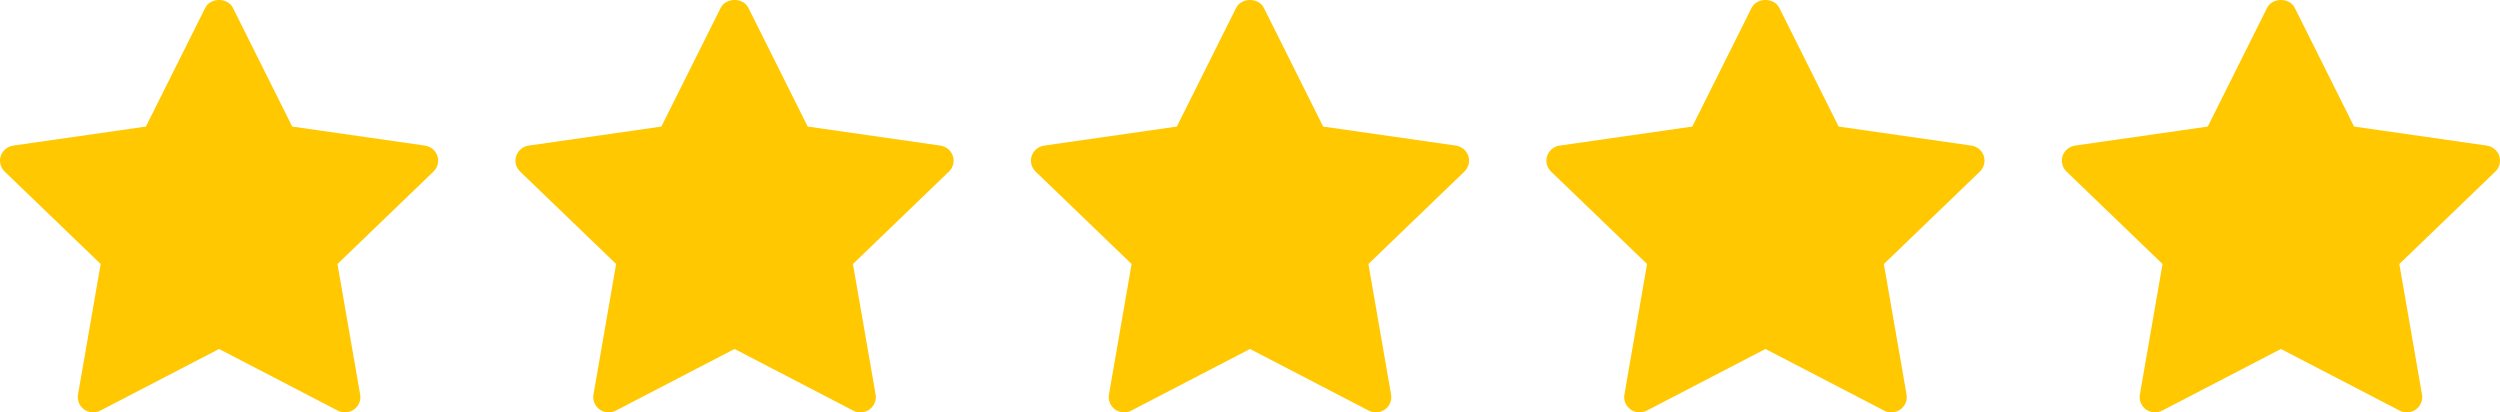 <svg width="97" height="16" viewBox="0 0 97 16" fill="none" xmlns="http://www.w3.org/2000/svg">
<path fill-rule="evenodd" clip-rule="evenodd" d="M16.819 6.657L13.094 10.244L13.974 15.309C14.012 15.531 13.92 15.755 13.736 15.887C13.632 15.962 13.508 16 13.384 16C13.289 16 13.193 15.978 13.106 15.932L8.5 13.54L3.894 15.931C3.694 16.037 3.449 16.02 3.265 15.887C3.081 15.754 2.988 15.53 3.027 15.309L3.906 10.243L0.181 6.657C0.018 6.5 -0.041 6.265 0.029 6.052C0.1 5.838 0.287 5.682 0.513 5.649L5.661 4.911L7.964 0.303C8.165 -0.101 8.835 -0.101 9.036 0.303L11.339 4.911L16.488 5.649C16.713 5.682 16.9 5.838 16.971 6.052C17.041 6.266 16.982 6.499 16.819 6.657ZM36.819 6.657L33.094 10.244L33.974 15.309C34.012 15.531 33.92 15.755 33.736 15.887C33.632 15.962 33.508 16 33.384 16C33.289 16 33.193 15.978 33.106 15.932L28.5 13.54L23.895 15.931C23.694 16.037 23.449 16.02 23.265 15.887C23.081 15.754 22.988 15.53 23.027 15.309L23.906 10.243L20.181 6.657C20.018 6.5 19.959 6.265 20.029 6.052C20.1 5.838 20.287 5.682 20.513 5.649L25.661 4.911L27.964 0.303C28.165 -0.101 28.835 -0.101 29.036 0.303L31.339 4.911L36.487 5.649C36.713 5.682 36.9 5.838 36.971 6.052C37.041 6.266 36.982 6.499 36.819 6.657ZM53.094 10.244L56.819 6.657C56.982 6.499 57.041 6.266 56.971 6.052C56.9 5.838 56.713 5.682 56.487 5.649L51.339 4.911L49.036 0.303C48.835 -0.101 48.165 -0.101 47.964 0.303L45.661 4.911L40.513 5.649C40.287 5.682 40.1 5.838 40.029 6.052C39.959 6.265 40.018 6.5 40.181 6.657L43.906 10.243L43.027 15.309C42.988 15.53 43.081 15.754 43.265 15.887C43.449 16.02 43.694 16.037 43.895 15.931L48.5 13.54L53.106 15.932C53.193 15.978 53.289 16 53.384 16C53.508 16 53.632 15.962 53.736 15.887C53.92 15.755 54.012 15.531 53.974 15.309L53.094 10.244ZM76.819 6.657L73.094 10.244L73.974 15.309C74.012 15.531 73.92 15.755 73.736 15.887C73.632 15.962 73.508 16 73.384 16C73.289 16 73.193 15.978 73.106 15.932L68.5 13.54L63.895 15.931C63.694 16.037 63.449 16.02 63.265 15.887C63.081 15.754 62.988 15.53 63.027 15.309L63.906 10.243L60.181 6.657C60.018 6.5 59.959 6.265 60.029 6.052C60.1 5.838 60.287 5.682 60.513 5.649L65.661 4.911L67.964 0.303C68.165 -0.101 68.835 -0.101 69.036 0.303L71.339 4.911L76.487 5.649C76.713 5.682 76.9 5.838 76.971 6.052C77.041 6.266 76.982 6.499 76.819 6.657ZM93.094 10.244L96.819 6.657C96.982 6.499 97.041 6.266 96.971 6.052C96.9 5.838 96.713 5.682 96.487 5.649L91.339 4.911L89.036 0.303C88.835 -0.101 88.165 -0.101 87.964 0.303L85.661 4.911L80.513 5.649C80.287 5.682 80.1 5.838 80.029 6.052C79.959 6.265 80.018 6.5 80.181 6.657L83.906 10.243L83.027 15.309C82.988 15.53 83.081 15.754 83.265 15.887C83.449 16.02 83.694 16.037 83.894 15.931L88.5 13.54L93.106 15.932C93.193 15.978 93.289 16 93.384 16C93.508 16 93.632 15.962 93.736 15.887C93.92 15.755 94.012 15.531 93.974 15.309L93.094 10.244Z" fill="#FFC800"/>
</svg>
